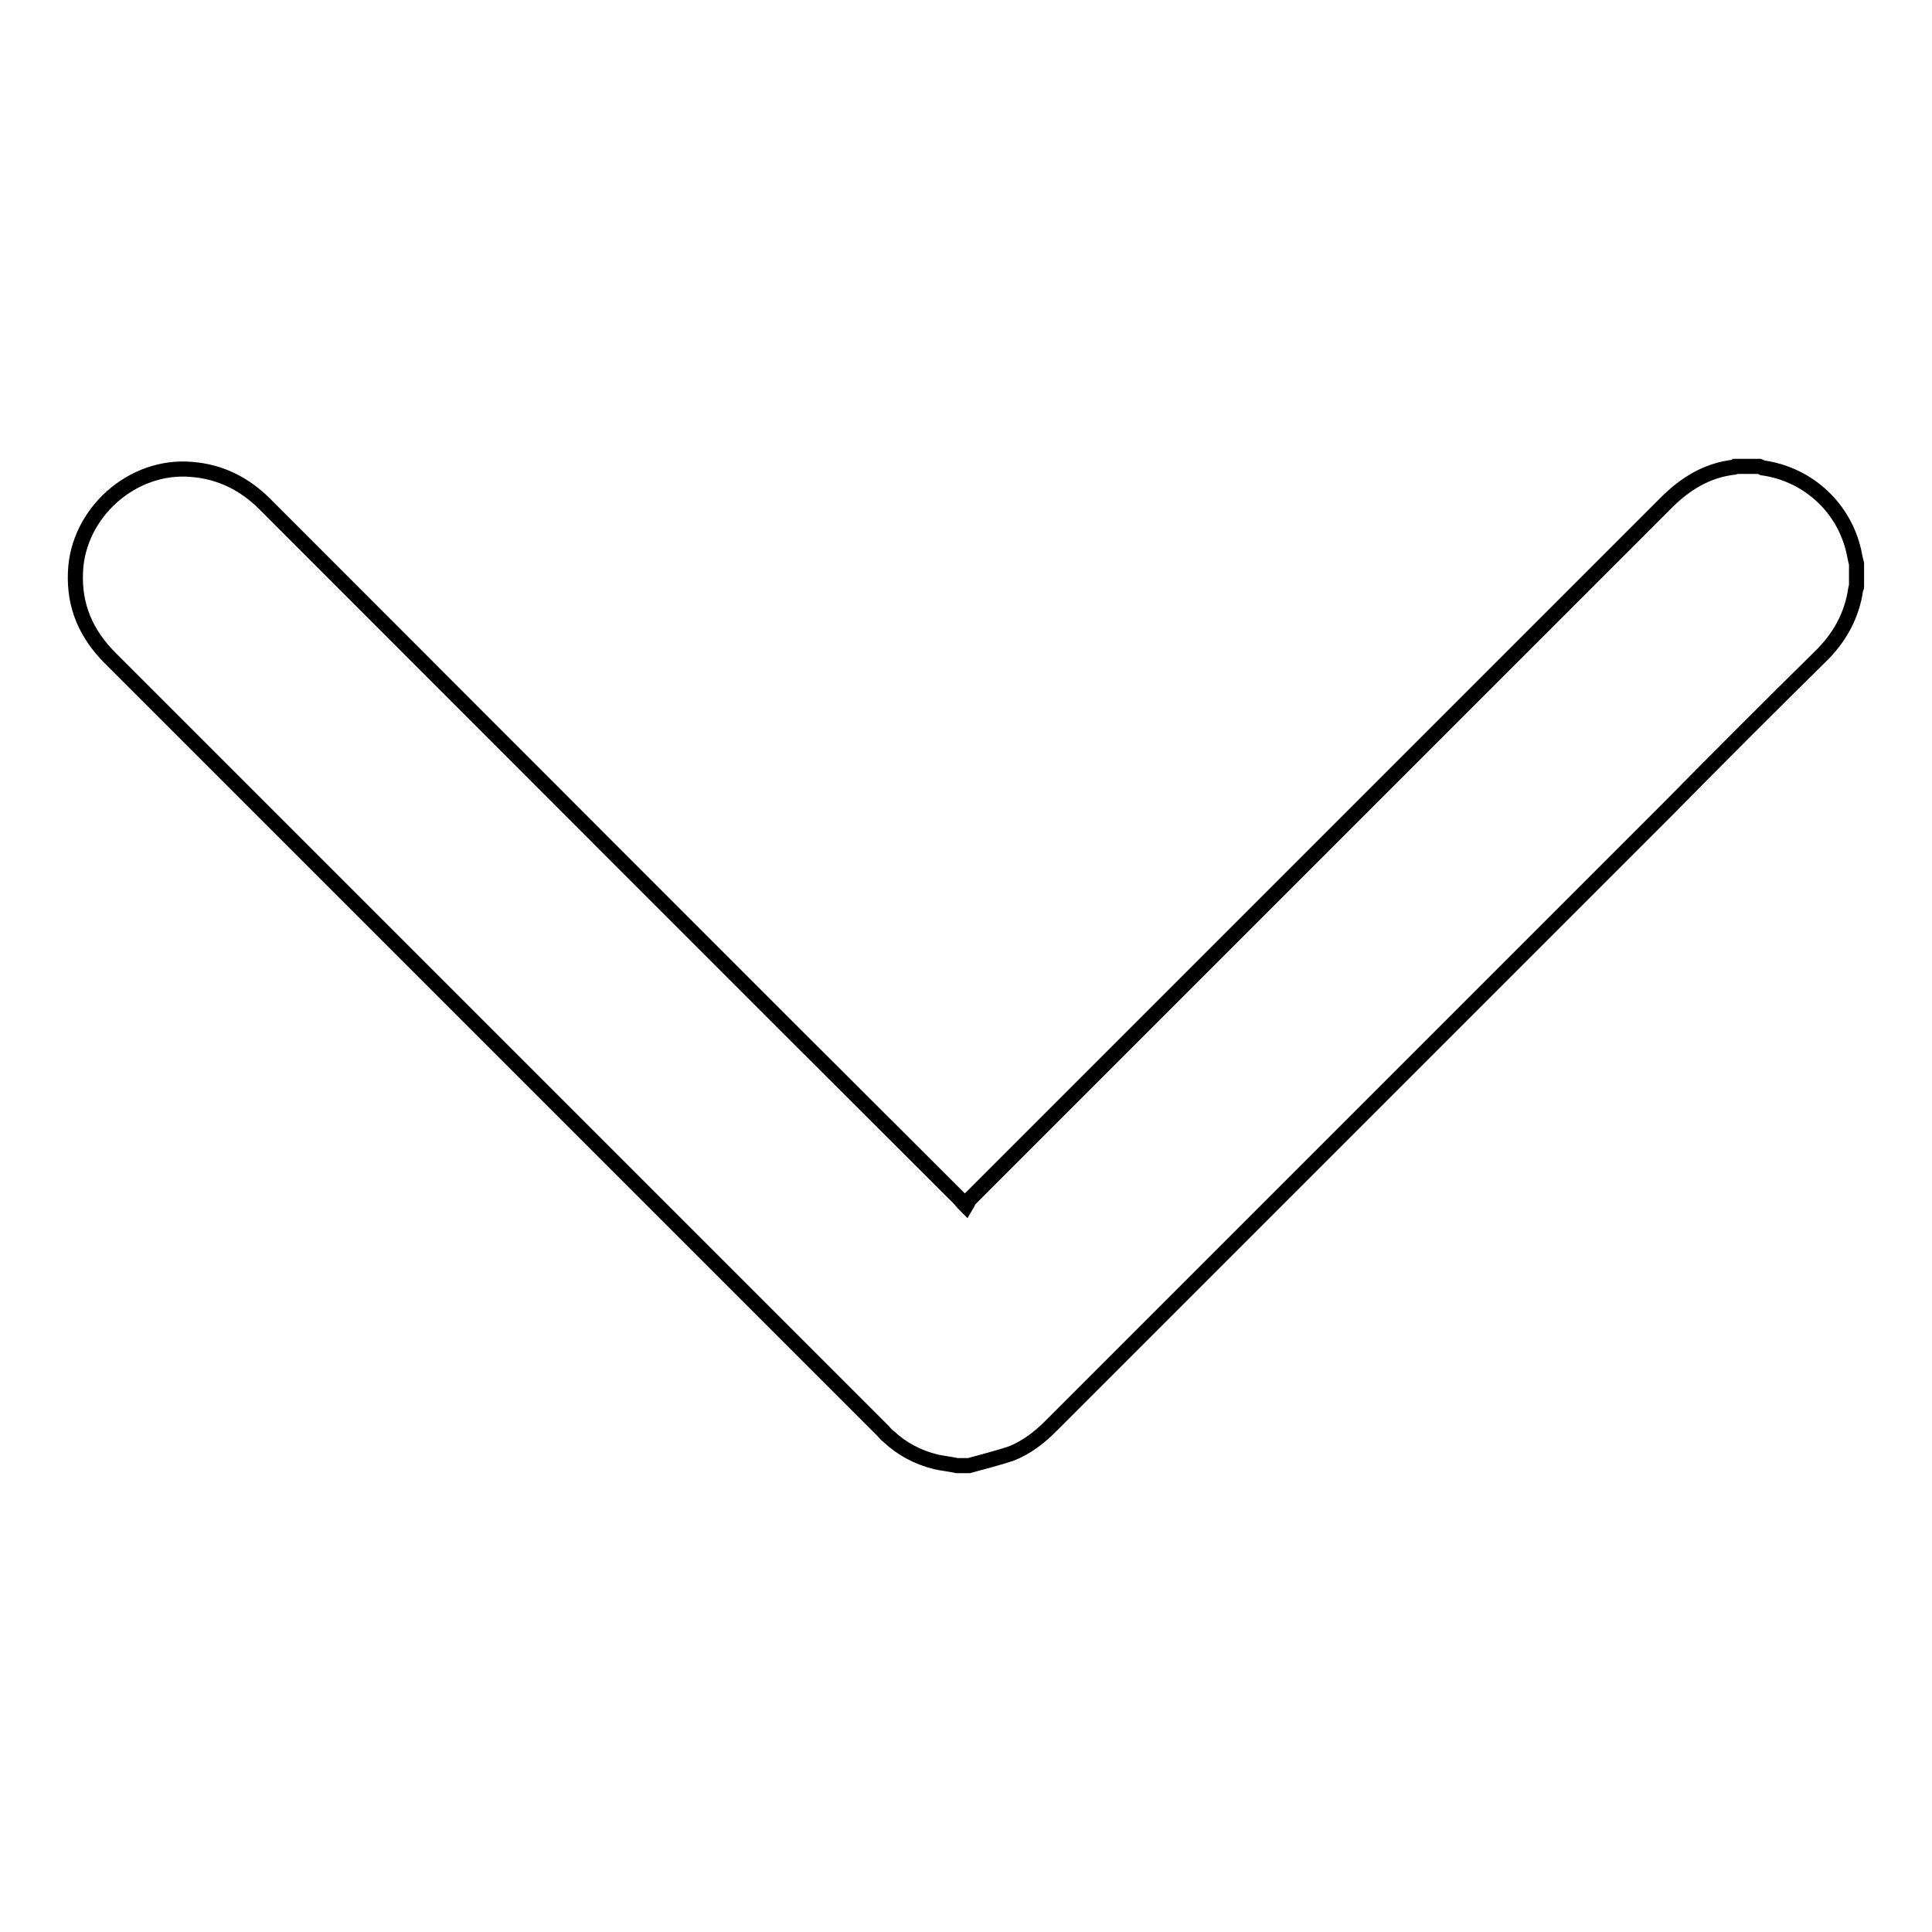 <?xml version="1.0" encoding="utf-8"?>
<!-- Svg Vector Icons : http://www.onlinewebfonts.com/icon -->
<!DOCTYPE svg PUBLIC "-//W3C//DTD SVG 1.1//EN" "http://www.w3.org/Graphics/SVG/1.1/DTD/svg11.dtd">
<svg version="1.1" xmlns="http://www.w3.org/2000/svg" xmlns:xlink="http://www.w3.org/1999/xlink" x="0px" y="0px" viewBox="0 0 256 256" enable-background="new 0 0 256 256" xml:space="preserve">
<g> <path stroke-width="2" fill-opacity="0" stroke="#000000"  d="M126.8,194.2c-0.9-0.2-1.9-0.3-2.8-0.5c-2.4-0.6-4.5-1.7-6.3-3.4c-0.3-0.2-0.5-0.5-0.7-0.7 C82.8,155.4,48.7,121.3,14.6,87.2c-3.2-3.2-4.8-6.9-4.6-11.4c0.3-7.8,7.5-14.3,15.4-13.6c3.8,0.3,7,1.9,9.7,4.6 c30.7,30.7,61.3,61.4,92,92c0.2,0.2,0.4,0.5,0.9,1c0.3-0.5,0.4-0.9,0.7-1.1c30.7-30.7,61.4-61.4,92.1-92.1c2.5-2.5,5.4-4.3,9-4.7 c0.1,0,0.2-0.1,0.2-0.1h3.1c0.2,0.1,0.3,0.1,0.5,0.2c5.7,0.8,10.4,4.9,11.9,10.5c0.2,0.7,0.3,1.5,0.5,2.2v3.1 c0,0.1-0.1,0.1-0.1,0.2c-0.5,3.6-2.2,6.6-4.8,9.1c-6.7,6.6-13.4,13.3-20,20c-27.3,27.3-54.6,54.6-81.9,81.9 c-1.5,1.5-3.2,2.8-5.2,3.6c-1.8,0.6-3.8,1.1-5.6,1.6L126.8,194.2L126.8,194.2z"/></g>
</svg>